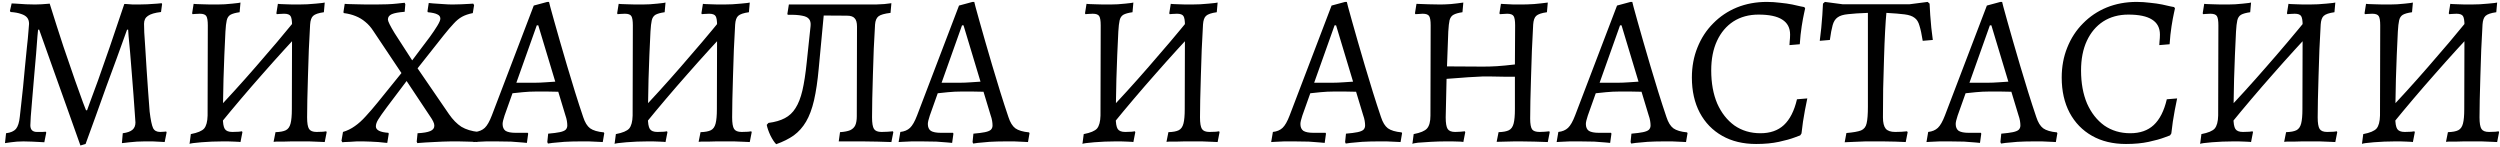 <?xml version="1.0" encoding="UTF-8"?> <svg xmlns="http://www.w3.org/2000/svg" width="442" height="26" viewBox="0 0 442 26" fill="none"><path d="M14.219 25.722C13.408 23.442 12.598 21.162 11.787 18.882C10.976 16.602 10.165 14.335 9.355 12.08C8.544 9.8 7.733 7.52 6.923 5.24H6.733C6.733 5.24 6.695 5.633 6.619 6.418C6.568 7.178 6.492 8.179 6.391 9.42C6.289 10.636 6.175 11.941 6.049 13.334C5.922 14.727 5.808 16.07 5.707 17.362C5.605 18.629 5.517 19.705 5.441 20.592C5.39 21.453 5.365 21.973 5.365 22.15C5.365 22.935 5.757 23.328 6.543 23.328C6.745 23.328 7.049 23.328 7.455 23.328C7.885 23.303 8.101 23.29 8.101 23.29L8.177 23.442L7.835 25.152C7.835 25.152 7.607 25.139 7.151 25.114C6.72 25.089 6.213 25.063 5.631 25.038C5.073 25.013 4.579 25 4.149 25C3.769 25 3.389 25.013 3.009 25.038C2.629 25.063 2.274 25.101 1.945 25.152C1.615 25.203 1.349 25.241 1.147 25.266C0.969 25.291 0.881 25.304 0.881 25.304L1.071 23.556C1.881 23.455 2.464 23.201 2.819 22.796C3.173 22.365 3.401 21.643 3.503 20.63C3.553 20.174 3.629 19.49 3.731 18.578C3.832 17.641 3.946 16.589 4.073 15.424C4.199 14.233 4.313 13.03 4.415 11.814C4.541 10.598 4.655 9.445 4.757 8.356C4.883 7.267 4.972 6.355 5.023 5.62C5.099 4.86 5.137 4.391 5.137 4.214C5.137 3.758 5.023 3.391 4.795 3.112C4.567 2.833 4.212 2.618 3.731 2.466C3.249 2.289 2.629 2.175 1.869 2.124L1.755 1.934L2.059 0.604C2.059 0.604 2.312 0.617 2.819 0.642C3.351 0.667 3.946 0.705 4.605 0.756C5.263 0.781 5.795 0.794 6.201 0.794C6.581 0.794 6.961 0.781 7.341 0.756C7.746 0.731 8.088 0.705 8.367 0.68C8.645 0.655 8.785 0.642 8.785 0.642C9.646 3.403 10.457 5.937 11.217 8.242C12.002 10.547 12.686 12.536 13.269 14.208C13.877 15.88 14.345 17.185 14.675 18.122C15.03 19.034 15.207 19.49 15.207 19.49H15.397C15.397 19.49 15.562 19.034 15.891 18.122C16.245 17.185 16.727 15.88 17.335 14.208C17.943 12.511 18.64 10.522 19.425 8.242C20.21 5.962 21.059 3.454 21.971 0.718C21.971 0.693 22.123 0.693 22.427 0.718C22.756 0.743 23.111 0.769 23.491 0.794C23.896 0.794 24.226 0.794 24.479 0.794C24.859 0.794 25.378 0.781 26.037 0.756C26.695 0.705 27.278 0.667 27.785 0.642C28.317 0.591 28.583 0.566 28.583 0.566L28.659 0.718L28.469 2.124C27.38 2.251 26.607 2.479 26.151 2.808C25.695 3.112 25.467 3.581 25.467 4.214C25.467 4.442 25.48 4.949 25.505 5.734C25.555 6.519 25.619 7.482 25.695 8.622C25.771 9.762 25.847 10.991 25.923 12.308C26.024 13.6 26.113 14.892 26.189 16.184C26.29 17.476 26.379 18.654 26.455 19.718C26.632 21.187 26.835 22.163 27.063 22.644C27.291 23.1 27.709 23.328 28.317 23.328C28.545 23.328 28.773 23.315 29.001 23.29C29.254 23.265 29.381 23.252 29.381 23.252L29.457 23.404L29.115 25.114C29.115 25.114 28.912 25.101 28.507 25.076C28.102 25.051 27.608 25.025 27.025 25C26.468 25 25.961 25 25.505 25C25.099 25 24.669 25.013 24.213 25.038C23.757 25.063 23.326 25.101 22.921 25.152C22.515 25.203 22.186 25.241 21.933 25.266C21.68 25.291 21.553 25.304 21.553 25.304L21.705 23.556C22.49 23.455 23.06 23.252 23.415 22.948C23.77 22.644 23.947 22.213 23.947 21.656C23.947 21.428 23.909 20.883 23.833 20.022C23.782 19.135 23.706 18.071 23.605 16.83C23.503 15.589 23.402 14.297 23.301 12.954C23.2 11.611 23.098 10.357 22.997 9.192C22.895 8.027 22.807 7.077 22.731 6.342C22.68 5.607 22.655 5.24 22.655 5.24H22.465C21.857 6.912 21.249 8.597 20.641 10.294C20.033 11.966 19.412 13.651 18.779 15.348C18.171 17.045 17.563 18.743 16.955 20.44C16.347 22.112 15.739 23.784 15.131 25.456L14.219 25.722ZM38.907 21.922L37.501 20.288C40.135 17.527 42.707 14.702 45.215 11.814C47.748 8.926 50.243 5.975 52.701 2.96L54.145 4.594C51.51 7.381 48.926 10.218 46.393 13.106C43.859 15.969 41.364 18.907 38.907 21.922ZM33.511 25.456L33.739 23.708C34.929 23.48 35.715 23.151 36.095 22.72C36.475 22.264 36.677 21.504 36.703 20.44L36.741 4.48C36.741 3.669 36.652 3.125 36.475 2.846C36.297 2.567 35.917 2.428 35.335 2.428C35.107 2.428 34.828 2.441 34.499 2.466C34.195 2.491 34.043 2.504 34.043 2.504L33.967 2.352L34.233 0.68C34.233 0.68 34.372 0.693 34.651 0.718C34.955 0.718 35.335 0.731 35.791 0.756C36.247 0.756 36.715 0.769 37.197 0.794C37.678 0.794 38.096 0.794 38.451 0.794C38.856 0.794 39.287 0.781 39.743 0.756C40.224 0.705 40.667 0.667 41.073 0.642C41.503 0.591 41.845 0.553 42.099 0.528C42.377 0.477 42.517 0.452 42.517 0.452L42.365 2.162C41.63 2.263 41.085 2.415 40.731 2.618C40.401 2.821 40.186 3.15 40.085 3.606C39.983 4.037 39.907 4.695 39.857 5.582C39.806 6.874 39.743 8.242 39.667 9.686C39.616 11.13 39.565 12.561 39.515 13.98C39.489 15.399 39.464 16.703 39.439 17.894C39.413 19.059 39.401 20.009 39.401 20.744C39.401 21.757 39.515 22.441 39.743 22.796C39.971 23.151 40.414 23.328 41.073 23.328C41.453 23.328 41.833 23.315 42.213 23.29C42.593 23.239 42.783 23.214 42.783 23.214L42.859 23.366L42.517 25.114C42.517 25.114 42.415 25.101 42.213 25.076C42.01 25.076 41.744 25.063 41.415 25.038C41.085 25.038 40.731 25.025 40.351 25C39.971 25 39.616 25 39.287 25C38.729 25 38.121 25.013 37.463 25.038C36.829 25.063 36.209 25.101 35.601 25.152C34.993 25.203 34.499 25.253 34.119 25.304C33.739 25.355 33.536 25.405 33.511 25.456ZM57.413 25.114C57.413 25.114 57.134 25.101 56.577 25.076C56.045 25.051 55.411 25.025 54.677 25C53.942 25 53.296 25 52.739 25C52.409 25 51.991 25 51.485 25C51.003 25.025 50.522 25.038 50.041 25.038C49.559 25.038 49.154 25.038 48.825 25.038C48.521 25.063 48.369 25.076 48.369 25.076L48.711 23.366C49.521 23.341 50.129 23.227 50.535 23.024C50.94 22.821 51.219 22.429 51.371 21.846C51.523 21.263 51.599 20.415 51.599 19.3L51.637 4.48C51.637 3.669 51.548 3.125 51.371 2.846C51.193 2.567 50.813 2.428 50.231 2.428C50.003 2.428 49.724 2.441 49.395 2.466C49.091 2.491 48.939 2.504 48.939 2.504L48.863 2.352L49.129 0.68C49.129 0.68 49.255 0.693 49.509 0.718C49.787 0.718 50.129 0.731 50.535 0.756C50.94 0.756 51.345 0.769 51.751 0.794C52.181 0.794 52.549 0.794 52.853 0.794C53.309 0.794 53.803 0.781 54.335 0.756C54.867 0.705 55.361 0.667 55.817 0.642C56.298 0.591 56.678 0.553 56.957 0.528C57.261 0.477 57.413 0.452 57.413 0.452L57.261 2.162C56.323 2.289 55.69 2.504 55.361 2.808C55.057 3.087 54.879 3.593 54.829 4.328C54.753 5.721 54.677 7.203 54.601 8.774C54.55 10.345 54.499 11.903 54.449 13.448C54.398 14.968 54.36 16.374 54.335 17.666C54.309 18.933 54.297 19.959 54.297 20.744C54.297 21.757 54.411 22.441 54.639 22.796C54.867 23.151 55.31 23.328 55.969 23.328C56.349 23.328 56.729 23.315 57.109 23.29C57.489 23.239 57.679 23.214 57.679 23.214L57.755 23.366L57.413 25.114ZM73.788 25.304L73.674 25.038L73.826 23.556C74.839 23.505 75.587 23.379 76.068 23.176C76.549 22.973 76.79 22.657 76.79 22.226C76.79 21.998 76.727 21.757 76.6 21.504C76.473 21.225 76.283 20.909 76.03 20.554L71.888 14.322L68.392 18.958C67.657 19.946 67.151 20.668 66.872 21.124C66.593 21.58 66.454 21.985 66.454 22.34C66.454 22.999 67.189 23.379 68.658 23.48L68.734 23.632L68.468 25.266C68.468 25.266 68.316 25.253 68.012 25.228C67.733 25.203 67.366 25.165 66.91 25.114C66.454 25.089 65.985 25.063 65.504 25.038C65.048 25.013 64.643 25 64.288 25C63.908 25 63.503 25 63.072 25C62.641 25.025 62.236 25.051 61.856 25.076C61.476 25.101 61.159 25.114 60.906 25.114C60.653 25.139 60.526 25.152 60.526 25.152L60.374 24.886L60.64 23.328C61.4 23.1 62.097 22.758 62.73 22.302C63.389 21.846 64.035 21.263 64.668 20.554C65.327 19.845 66.036 19.021 66.796 18.084L70.976 12.916L65.998 5.468C65.593 4.835 65.124 4.303 64.592 3.872C64.085 3.441 63.515 3.099 62.882 2.846C62.274 2.593 61.577 2.415 60.792 2.314L60.716 2.162L60.944 0.68C60.944 0.68 61.134 0.693 61.514 0.718C61.919 0.718 62.413 0.731 62.996 0.756C63.604 0.756 64.212 0.769 64.82 0.794C65.453 0.794 65.985 0.794 66.416 0.794C67.176 0.794 67.86 0.781 68.468 0.756C69.101 0.731 69.646 0.693 70.102 0.642C70.558 0.591 70.913 0.553 71.166 0.528C71.419 0.503 71.546 0.49 71.546 0.49L71.66 0.756L71.546 2.086C70.507 2.162 69.747 2.301 69.266 2.504C68.81 2.707 68.582 3.023 68.582 3.454C68.582 3.758 68.975 4.556 69.76 5.848C70.571 7.115 71.609 8.723 72.876 10.674C73.307 10.091 73.801 9.433 74.358 8.698C74.915 7.963 75.46 7.241 75.992 6.532C76.524 5.797 76.967 5.139 77.322 4.556C77.677 3.973 77.854 3.555 77.854 3.302C77.854 2.947 77.677 2.694 77.322 2.542C76.993 2.365 76.435 2.238 75.65 2.162L75.574 2.01L75.802 0.528C75.802 0.528 76.055 0.553 76.562 0.604C77.069 0.629 77.639 0.667 78.272 0.718C78.931 0.769 79.501 0.794 79.982 0.794C80.489 0.794 81.021 0.781 81.578 0.756C82.161 0.731 82.655 0.705 83.06 0.68C83.465 0.655 83.668 0.642 83.668 0.642L83.82 0.908L83.592 2.314C82.832 2.466 82.199 2.681 81.692 2.96C81.185 3.239 80.691 3.644 80.21 4.176C79.729 4.683 79.133 5.379 78.424 6.266L73.826 12.08L79.374 20.174C80.058 21.162 80.793 21.909 81.578 22.416C82.389 22.897 83.389 23.201 84.58 23.328L84.656 23.48L84.39 25.114C84.39 25.114 84.225 25.101 83.896 25.076C83.592 25.076 83.187 25.063 82.68 25.038C82.199 25.038 81.679 25.025 81.122 25C80.59 25 80.109 25 79.678 25C79.247 25 78.766 25.013 78.234 25.038C77.727 25.063 77.208 25.089 76.676 25.114C76.169 25.139 75.688 25.165 75.232 25.19C74.801 25.215 74.447 25.241 74.168 25.266C73.915 25.291 73.788 25.304 73.788 25.304ZM96.878 25.38L96.764 25.114L96.916 23.632C97.802 23.556 98.486 23.467 98.968 23.366C99.449 23.265 99.791 23.125 99.994 22.948C100.196 22.745 100.298 22.492 100.298 22.188C100.298 21.935 100.272 21.656 100.222 21.352C100.171 21.048 100.082 20.719 99.956 20.364L98.702 16.222C98.246 16.197 97.6 16.184 96.764 16.184C95.953 16.184 95.282 16.184 94.75 16.184C94.015 16.184 93.242 16.222 92.432 16.298C91.646 16.374 91.038 16.437 90.608 16.488L89.202 20.44C88.974 21.124 88.86 21.618 88.86 21.922C88.86 22.479 89.037 22.885 89.392 23.138C89.772 23.366 90.354 23.48 91.14 23.48H93.306L93.382 23.632L93.154 25.266C93.154 25.266 92.888 25.241 92.356 25.19C91.824 25.139 91.152 25.089 90.342 25.038C89.531 25.013 88.708 25 87.872 25C87.264 25 86.63 25 85.972 25C85.338 25.025 84.794 25.051 84.338 25.076C83.907 25.101 83.692 25.114 83.692 25.114L83.996 23.328C84.705 23.252 85.275 23.011 85.706 22.606C86.136 22.201 86.554 21.466 86.96 20.402L94.37 0.984L96.764 0.338H97.068C97.068 0.338 97.144 0.642 97.296 1.25C97.473 1.833 97.701 2.656 97.98 3.72C98.284 4.759 98.626 5.962 99.006 7.33C99.411 8.673 99.829 10.104 100.26 11.624C100.716 13.144 101.184 14.689 101.666 16.26C102.147 17.805 102.628 19.287 103.11 20.706C103.414 21.643 103.819 22.302 104.326 22.682C104.858 23.062 105.668 23.303 106.758 23.404L106.834 23.556L106.568 25.114C106.568 25.114 106.314 25.101 105.808 25.076C105.326 25.051 104.769 25.025 104.136 25C103.502 25 102.97 25 102.54 25C101.577 25 100.652 25.025 99.766 25.076C98.904 25.152 98.208 25.215 97.676 25.266C97.144 25.342 96.878 25.38 96.878 25.38ZM91.292 14.626H94.636C95.142 14.626 95.75 14.601 96.46 14.55C97.169 14.499 97.739 14.461 98.17 14.436L95.168 4.48H94.902L91.292 14.626ZM114.053 21.922L112.647 20.288C115.282 17.527 117.853 14.702 120.361 11.814C122.894 8.926 125.39 5.975 127.847 2.96L129.291 4.594C126.656 7.381 124.072 10.218 121.539 13.106C119.006 15.969 116.51 18.907 114.053 21.922ZM108.657 25.456L108.885 23.708C110.076 23.48 110.861 23.151 111.241 22.72C111.621 22.264 111.824 21.504 111.849 20.44L111.887 4.48C111.887 3.669 111.798 3.125 111.621 2.846C111.444 2.567 111.064 2.428 110.481 2.428C110.253 2.428 109.974 2.441 109.645 2.466C109.341 2.491 109.189 2.504 109.189 2.504L109.113 2.352L109.379 0.68C109.379 0.68 109.518 0.693 109.797 0.718C110.101 0.718 110.481 0.731 110.937 0.756C111.393 0.756 111.862 0.769 112.343 0.794C112.824 0.794 113.242 0.794 113.597 0.794C114.002 0.794 114.433 0.781 114.889 0.756C115.37 0.705 115.814 0.667 116.219 0.642C116.65 0.591 116.992 0.553 117.245 0.528C117.524 0.477 117.663 0.452 117.663 0.452L117.511 2.162C116.776 2.263 116.232 2.415 115.877 2.618C115.548 2.821 115.332 3.15 115.231 3.606C115.13 4.037 115.054 4.695 115.003 5.582C114.952 6.874 114.889 8.242 114.813 9.686C114.762 11.13 114.712 12.561 114.661 13.98C114.636 15.399 114.61 16.703 114.585 17.894C114.56 19.059 114.547 20.009 114.547 20.744C114.547 21.757 114.661 22.441 114.889 22.796C115.117 23.151 115.56 23.328 116.219 23.328C116.599 23.328 116.979 23.315 117.359 23.29C117.739 23.239 117.929 23.214 117.929 23.214L118.005 23.366L117.663 25.114C117.663 25.114 117.562 25.101 117.359 25.076C117.156 25.076 116.89 25.063 116.561 25.038C116.232 25.038 115.877 25.025 115.497 25C115.117 25 114.762 25 114.433 25C113.876 25 113.268 25.013 112.609 25.038C111.976 25.063 111.355 25.101 110.747 25.152C110.139 25.203 109.645 25.253 109.265 25.304C108.885 25.355 108.682 25.405 108.657 25.456ZM132.559 25.114C132.559 25.114 132.28 25.101 131.723 25.076C131.191 25.051 130.558 25.025 129.823 25C129.088 25 128.442 25 127.885 25C127.556 25 127.138 25 126.631 25C126.15 25.025 125.668 25.038 125.187 25.038C124.706 25.038 124.3 25.038 123.971 25.038C123.667 25.063 123.515 25.076 123.515 25.076L123.857 23.366C124.668 23.341 125.276 23.227 125.681 23.024C126.086 22.821 126.365 22.429 126.517 21.846C126.669 21.263 126.745 20.415 126.745 19.3L126.783 4.48C126.783 3.669 126.694 3.125 126.517 2.846C126.34 2.567 125.96 2.428 125.377 2.428C125.149 2.428 124.87 2.441 124.541 2.466C124.237 2.491 124.085 2.504 124.085 2.504L124.009 2.352L124.275 0.68C124.275 0.68 124.402 0.693 124.655 0.718C124.934 0.718 125.276 0.731 125.681 0.756C126.086 0.756 126.492 0.769 126.897 0.794C127.328 0.794 127.695 0.794 127.999 0.794C128.455 0.794 128.949 0.781 129.481 0.756C130.013 0.705 130.507 0.667 130.963 0.642C131.444 0.591 131.824 0.553 132.103 0.528C132.407 0.477 132.559 0.452 132.559 0.452L132.407 2.162C131.47 2.289 130.836 2.504 130.507 2.808C130.203 3.087 130.026 3.593 129.975 4.328C129.899 5.721 129.823 7.203 129.747 8.774C129.696 10.345 129.646 11.903 129.595 13.448C129.544 14.968 129.506 16.374 129.481 17.666C129.456 18.933 129.443 19.959 129.443 20.744C129.443 21.757 129.557 22.441 129.785 22.796C130.013 23.151 130.456 23.328 131.115 23.328C131.495 23.328 131.875 23.315 132.255 23.29C132.635 23.239 132.825 23.214 132.825 23.214L132.901 23.366L132.559 25.114ZM137.23 25.494C136.901 25.165 136.559 24.645 136.204 23.936C135.875 23.227 135.66 22.606 135.558 22.074L135.862 21.732C137.028 21.58 137.99 21.301 138.75 20.896C139.536 20.491 140.169 19.895 140.65 19.11C141.157 18.325 141.562 17.286 141.866 15.994C142.17 14.677 142.424 13.03 142.626 11.054L143.31 4.594C143.361 4.062 143.272 3.657 143.044 3.378C142.816 3.074 142.398 2.871 141.79 2.77C141.182 2.643 140.346 2.593 139.282 2.618L139.206 2.466L139.472 0.794H153.228C153.76 0.794 154.292 0.794 154.824 0.794C155.356 0.769 155.863 0.743 156.344 0.718C156.826 0.667 157.244 0.617 157.598 0.566L157.446 2.276C156.382 2.403 155.673 2.605 155.318 2.884C154.964 3.163 154.761 3.644 154.71 4.328C154.634 5.645 154.558 7.077 154.482 8.622C154.432 10.142 154.381 11.675 154.33 13.22C154.28 14.74 154.242 16.159 154.216 17.476C154.191 18.768 154.178 19.857 154.178 20.744C154.178 21.757 154.292 22.441 154.52 22.796C154.748 23.151 155.192 23.328 155.85 23.328C156.205 23.328 156.572 23.315 156.952 23.29C157.332 23.265 157.636 23.239 157.864 23.214L157.94 23.366L157.598 25.114C156.914 25.089 156.078 25.063 155.09 25.038C154.102 25.013 153.279 25 152.62 25H148.288L148.516 23.366C149.276 23.315 149.872 23.201 150.302 23.024C150.733 22.821 151.037 22.53 151.214 22.15C151.392 21.745 151.48 21.213 151.48 20.554L151.518 4.708C151.518 3.999 151.379 3.505 151.1 3.226C150.847 2.922 150.391 2.77 149.732 2.77L143.728 2.732L145.704 1.972L144.754 12.08C144.552 14.309 144.273 16.197 143.918 17.742C143.564 19.262 143.095 20.516 142.512 21.504C141.93 22.492 141.208 23.303 140.346 23.936C139.485 24.544 138.446 25.063 137.23 25.494ZM172.061 25.38L171.947 25.114L172.099 23.632C172.986 23.556 173.67 23.467 174.151 23.366C174.633 23.265 174.975 23.125 175.177 22.948C175.38 22.745 175.481 22.492 175.481 22.188C175.481 21.935 175.456 21.656 175.405 21.352C175.355 21.048 175.266 20.719 175.139 20.364L173.885 16.222C173.429 16.197 172.783 16.184 171.947 16.184C171.137 16.184 170.465 16.184 169.933 16.184C169.199 16.184 168.426 16.222 167.615 16.298C166.83 16.374 166.222 16.437 165.791 16.488L164.385 20.44C164.157 21.124 164.043 21.618 164.043 21.922C164.043 22.479 164.221 22.885 164.575 23.138C164.955 23.366 165.538 23.48 166.323 23.48H168.489L168.565 23.632L168.337 25.266C168.337 25.266 168.071 25.241 167.539 25.19C167.007 25.139 166.336 25.089 165.525 25.038C164.715 25.013 163.891 25 163.055 25C162.447 25 161.814 25 161.155 25C160.522 25.025 159.977 25.051 159.521 25.076C159.091 25.101 158.875 25.114 158.875 25.114L159.179 23.328C159.889 23.252 160.459 23.011 160.889 22.606C161.32 22.201 161.738 21.466 162.143 20.402L169.553 0.984L171.947 0.338H172.251C172.251 0.338 172.327 0.642 172.479 1.25C172.657 1.833 172.885 2.656 173.163 3.72C173.467 4.759 173.809 5.962 174.189 7.33C174.595 8.673 175.013 10.104 175.443 11.624C175.899 13.144 176.368 14.689 176.849 16.26C177.331 17.805 177.812 19.287 178.293 20.706C178.597 21.643 179.003 22.302 179.509 22.682C180.041 23.062 180.852 23.303 181.941 23.404L182.017 23.556L181.751 25.114C181.751 25.114 181.498 25.101 180.991 25.076C180.51 25.051 179.953 25.025 179.319 25C178.686 25 178.154 25 177.723 25C176.761 25 175.836 25.025 174.949 25.076C174.088 25.152 173.391 25.215 172.859 25.266C172.327 25.342 172.061 25.38 172.061 25.38ZM166.475 14.626H169.819C170.326 14.626 170.934 14.601 171.643 14.55C172.353 14.499 172.923 14.461 173.353 14.436L170.351 4.48H170.085L166.475 14.626ZM196.77 21.922L195.364 20.288C197.999 17.527 200.57 14.702 203.078 11.814C205.611 8.926 208.107 5.975 210.564 2.96L212.008 4.594C209.373 7.381 206.789 10.218 204.256 13.106C201.723 15.969 199.227 18.907 196.77 21.922ZM191.374 25.456L191.602 23.708C192.793 23.48 193.578 23.151 193.958 22.72C194.338 22.264 194.541 21.504 194.566 20.44L194.604 4.48C194.604 3.669 194.515 3.125 194.338 2.846C194.161 2.567 193.781 2.428 193.198 2.428C192.97 2.428 192.691 2.441 192.362 2.466C192.058 2.491 191.906 2.504 191.906 2.504L191.83 2.352L192.096 0.68C192.096 0.68 192.235 0.693 192.514 0.718C192.818 0.718 193.198 0.731 193.654 0.756C194.11 0.756 194.579 0.769 195.06 0.794C195.541 0.794 195.959 0.794 196.314 0.794C196.719 0.794 197.15 0.781 197.606 0.756C198.087 0.705 198.531 0.667 198.936 0.642C199.367 0.591 199.709 0.553 199.962 0.528C200.241 0.477 200.38 0.452 200.38 0.452L200.228 2.162C199.493 2.263 198.949 2.415 198.594 2.618C198.265 2.821 198.049 3.15 197.948 3.606C197.847 4.037 197.771 4.695 197.72 5.582C197.669 6.874 197.606 8.242 197.53 9.686C197.479 11.13 197.429 12.561 197.378 13.98C197.353 15.399 197.327 16.703 197.302 17.894C197.277 19.059 197.264 20.009 197.264 20.744C197.264 21.757 197.378 22.441 197.606 22.796C197.834 23.151 198.277 23.328 198.936 23.328C199.316 23.328 199.696 23.315 200.076 23.29C200.456 23.239 200.646 23.214 200.646 23.214L200.722 23.366L200.38 25.114C200.38 25.114 200.279 25.101 200.076 25.076C199.873 25.076 199.607 25.063 199.278 25.038C198.949 25.038 198.594 25.025 198.214 25C197.834 25 197.479 25 197.15 25C196.593 25 195.985 25.013 195.326 25.038C194.693 25.063 194.072 25.101 193.464 25.152C192.856 25.203 192.362 25.253 191.982 25.304C191.602 25.355 191.399 25.405 191.374 25.456ZM215.276 25.114C215.276 25.114 214.997 25.101 214.44 25.076C213.908 25.051 213.275 25.025 212.54 25C211.805 25 211.159 25 210.602 25C210.273 25 209.855 25 209.348 25C208.867 25.025 208.385 25.038 207.904 25.038C207.423 25.038 207.017 25.038 206.688 25.038C206.384 25.063 206.232 25.076 206.232 25.076L206.574 23.366C207.385 23.341 207.993 23.227 208.398 23.024C208.803 22.821 209.082 22.429 209.234 21.846C209.386 21.263 209.462 20.415 209.462 19.3L209.5 4.48C209.5 3.669 209.411 3.125 209.234 2.846C209.057 2.567 208.677 2.428 208.094 2.428C207.866 2.428 207.587 2.441 207.258 2.466C206.954 2.491 206.802 2.504 206.802 2.504L206.726 2.352L206.992 0.68C206.992 0.68 207.119 0.693 207.372 0.718C207.651 0.718 207.993 0.731 208.398 0.756C208.803 0.756 209.209 0.769 209.614 0.794C210.045 0.794 210.412 0.794 210.716 0.794C211.172 0.794 211.666 0.781 212.198 0.756C212.73 0.705 213.224 0.667 213.68 0.642C214.161 0.591 214.541 0.553 214.82 0.528C215.124 0.477 215.276 0.452 215.276 0.452L215.124 2.162C214.187 2.289 213.553 2.504 213.224 2.808C212.92 3.087 212.743 3.593 212.692 4.328C212.616 5.721 212.54 7.203 212.464 8.774C212.413 10.345 212.363 11.903 212.312 13.448C212.261 14.968 212.223 16.374 212.198 17.666C212.173 18.933 212.16 19.959 212.16 20.744C212.16 21.757 212.274 22.441 212.502 22.796C212.73 23.151 213.173 23.328 213.832 23.328C214.212 23.328 214.592 23.315 214.972 23.29C215.352 23.239 215.542 23.214 215.542 23.214L215.618 23.366L215.276 25.114ZM237.93 25.38L237.816 25.114L237.968 23.632C238.855 23.556 239.539 23.467 240.02 23.366C240.502 23.265 240.844 23.125 241.046 22.948C241.249 22.745 241.35 22.492 241.35 22.188C241.35 21.935 241.325 21.656 241.274 21.352C241.224 21.048 241.135 20.719 241.008 20.364L239.754 16.222C239.298 16.197 238.652 16.184 237.816 16.184C237.006 16.184 236.334 16.184 235.802 16.184C235.068 16.184 234.295 16.222 233.484 16.298C232.699 16.374 232.091 16.437 231.66 16.488L230.254 20.44C230.026 21.124 229.912 21.618 229.912 21.922C229.912 22.479 230.09 22.885 230.444 23.138C230.824 23.366 231.407 23.48 232.192 23.48H234.358L234.434 23.632L234.206 25.266C234.206 25.266 233.94 25.241 233.408 25.19C232.876 25.139 232.205 25.089 231.394 25.038C230.584 25.013 229.76 25 228.924 25C228.316 25 227.683 25 227.024 25C226.391 25.025 225.846 25.051 225.39 25.076C224.96 25.101 224.744 25.114 224.744 25.114L225.048 23.328C225.758 23.252 226.328 23.011 226.758 22.606C227.189 22.201 227.607 21.466 228.012 20.402L235.422 0.984L237.816 0.338H238.12C238.12 0.338 238.196 0.642 238.348 1.25C238.526 1.833 238.754 2.656 239.032 3.72C239.336 4.759 239.678 5.962 240.058 7.33C240.464 8.673 240.882 10.104 241.312 11.624C241.768 13.144 242.237 14.689 242.718 16.26C243.2 17.805 243.681 19.287 244.162 20.706C244.466 21.643 244.872 22.302 245.378 22.682C245.91 23.062 246.721 23.303 247.81 23.404L247.886 23.556L247.62 25.114C247.62 25.114 247.367 25.101 246.86 25.076C246.379 25.051 245.822 25.025 245.188 25C244.555 25 244.023 25 243.592 25C242.63 25 241.705 25.025 240.818 25.076C239.957 25.152 239.26 25.215 238.728 25.266C238.196 25.342 237.93 25.38 237.93 25.38ZM232.344 14.626H235.688C236.195 14.626 236.803 14.601 237.512 14.55C238.222 14.499 238.792 14.461 239.222 14.436L236.22 4.48H235.954L232.344 14.626ZM249.71 25.456L249.938 23.708C251.129 23.48 251.914 23.151 252.294 22.72C252.699 22.264 252.902 21.504 252.902 20.44L252.94 4.48C252.94 3.669 252.851 3.125 252.674 2.846C252.497 2.567 252.117 2.428 251.534 2.428C251.382 2.428 251.179 2.441 250.926 2.466C250.673 2.466 250.445 2.479 250.242 2.504L250.166 2.352L250.432 0.68C251.015 0.705 251.724 0.731 252.56 0.756C253.421 0.781 254.118 0.794 254.65 0.794C255.131 0.794 255.752 0.769 256.512 0.718C257.297 0.642 258.032 0.553 258.716 0.452L258.564 2.162C257.855 2.263 257.323 2.415 256.968 2.618C256.639 2.795 256.411 3.112 256.284 3.568C256.183 3.999 256.107 4.67 256.056 5.582L255.828 11.738L262.212 11.776C263.048 11.776 263.871 11.751 264.682 11.7C265.493 11.649 266.544 11.548 267.836 11.396L267.874 4.48C267.874 3.669 267.785 3.125 267.608 2.846C267.431 2.567 267.051 2.428 266.468 2.428C266.291 2.428 266.075 2.441 265.822 2.466C265.594 2.466 265.379 2.479 265.176 2.504L265.1 2.352L265.366 0.68C265.366 0.68 265.594 0.693 266.05 0.718C266.506 0.743 267.025 0.769 267.608 0.794C268.191 0.794 268.685 0.794 269.09 0.794C269.647 0.794 270.357 0.769 271.218 0.718C272.079 0.642 272.89 0.553 273.65 0.452L273.498 2.162C272.561 2.289 271.927 2.504 271.598 2.808C271.294 3.087 271.117 3.593 271.066 4.328C270.99 5.797 270.914 7.343 270.838 8.964C270.787 10.56 270.737 12.131 270.686 13.676C270.635 15.196 270.597 16.589 270.572 17.856C270.547 19.123 270.534 20.161 270.534 20.972C270.534 21.909 270.648 22.543 270.876 22.872C271.104 23.176 271.547 23.328 272.206 23.328C272.485 23.328 272.789 23.315 273.118 23.29C273.447 23.265 273.713 23.239 273.916 23.214L273.992 23.366L273.65 25.114C273.017 25.089 272.231 25.063 271.294 25.038C270.357 25.013 269.584 25 268.976 25C268.672 25 268.254 25 267.722 25C267.215 25.025 266.683 25.038 266.126 25.038C265.569 25.038 265.062 25.051 264.606 25.076L264.948 23.366C265.759 23.341 266.367 23.227 266.772 23.024C267.177 22.821 267.456 22.429 267.608 21.846C267.76 21.263 267.836 20.415 267.836 19.3V13.562C267.253 13.562 266.595 13.562 265.86 13.562C265.125 13.537 264.416 13.524 263.732 13.524C263.048 13.524 262.491 13.524 262.06 13.524C261.807 13.524 261.338 13.549 260.654 13.6C259.995 13.625 259.223 13.676 258.336 13.752C257.475 13.803 256.613 13.866 255.752 13.942L255.6 20.744C255.6 21.757 255.714 22.441 255.942 22.796C256.17 23.151 256.613 23.328 257.272 23.328C257.551 23.328 257.855 23.315 258.184 23.29C258.513 23.265 258.779 23.239 258.982 23.214L259.058 23.366L258.716 25.114C258.716 25.089 258.526 25.063 258.146 25.038C257.766 25.038 257.323 25.025 256.816 25C256.309 25 255.866 25 255.486 25C254.726 25 253.89 25.025 252.978 25.076C252.091 25.127 251.331 25.177 250.698 25.228C250.065 25.304 249.735 25.38 249.71 25.456ZM288.399 25.38L288.285 25.114L288.437 23.632C289.324 23.556 290.008 23.467 290.489 23.366C290.971 23.265 291.313 23.125 291.515 22.948C291.718 22.745 291.819 22.492 291.819 22.188C291.819 21.935 291.794 21.656 291.743 21.352C291.693 21.048 291.604 20.719 291.477 20.364L290.223 16.222C289.767 16.197 289.121 16.184 288.285 16.184C287.475 16.184 286.803 16.184 286.271 16.184C285.537 16.184 284.764 16.222 283.953 16.298C283.168 16.374 282.56 16.437 282.129 16.488L280.723 20.44C280.495 21.124 280.381 21.618 280.381 21.922C280.381 22.479 280.559 22.885 280.913 23.138C281.293 23.366 281.876 23.48 282.661 23.48H284.827L284.903 23.632L284.675 25.266C284.675 25.266 284.409 25.241 283.877 25.19C283.345 25.139 282.674 25.089 281.863 25.038C281.053 25.013 280.229 25 279.393 25C278.785 25 278.152 25 277.493 25C276.86 25.025 276.315 25.051 275.859 25.076C275.429 25.101 275.213 25.114 275.213 25.114L275.517 23.328C276.227 23.252 276.797 23.011 277.227 22.606C277.658 22.201 278.076 21.466 278.481 20.402L285.891 0.984L288.285 0.338H288.589C288.589 0.338 288.665 0.642 288.817 1.25C288.995 1.833 289.223 2.656 289.501 3.72C289.805 4.759 290.147 5.962 290.527 7.33C290.933 8.673 291.351 10.104 291.781 11.624C292.237 13.144 292.706 14.689 293.187 16.26C293.669 17.805 294.15 19.287 294.631 20.706C294.935 21.643 295.341 22.302 295.847 22.682C296.379 23.062 297.19 23.303 298.279 23.404L298.355 23.556L298.089 25.114C298.089 25.114 297.836 25.101 297.329 25.076C296.848 25.051 296.291 25.025 295.657 25C295.024 25 294.492 25 294.061 25C293.099 25 292.174 25.025 291.287 25.076C290.426 25.152 289.729 25.215 289.197 25.266C288.665 25.342 288.399 25.38 288.399 25.38ZM282.813 14.626H286.157C286.664 14.626 287.272 14.601 287.981 14.55C288.691 14.499 289.261 14.461 289.691 14.436L286.689 4.48H286.423L282.813 14.626ZM310.486 25.456C308.18 25.456 306.179 24.975 304.482 24.012C302.784 23.049 301.467 21.694 300.53 19.946C299.592 18.173 299.124 16.095 299.124 13.714C299.124 11.789 299.453 10.015 300.112 8.394C300.77 6.747 301.695 5.329 302.886 4.138C304.076 2.922 305.47 1.985 307.066 1.326C308.687 0.667 310.46 0.338 312.386 0.338C313.171 0.338 313.956 0.389 314.742 0.49C315.527 0.566 316.236 0.667 316.87 0.794C317.503 0.921 318.01 1.035 318.39 1.136C318.795 1.212 318.998 1.25 318.998 1.25L319.15 1.478C319.15 1.478 319.086 1.769 318.96 2.352C318.833 2.909 318.694 3.669 318.542 4.632C318.39 5.595 318.276 6.659 318.2 7.824L316.376 7.976C316.376 7.976 316.388 7.773 316.414 7.368C316.464 6.937 316.49 6.519 316.49 6.114C316.49 4.923 316.021 4.037 315.084 3.454C314.172 2.871 312.778 2.58 310.904 2.58C309.206 2.58 307.724 2.985 306.458 3.796C305.216 4.607 304.254 5.747 303.57 7.216C302.886 8.685 302.544 10.433 302.544 12.46C302.544 14.689 302.898 16.64 303.608 18.312C304.342 19.959 305.356 21.251 306.648 22.188C307.965 23.1 309.498 23.556 311.246 23.556C312.968 23.556 314.349 23.075 315.388 22.112C316.452 21.124 317.224 19.604 317.706 17.552L319.53 17.4C319.53 17.4 319.492 17.59 319.416 17.97C319.34 18.35 319.238 18.857 319.112 19.49C319.01 20.098 318.896 20.769 318.77 21.504C318.668 22.213 318.58 22.91 318.504 23.594L318.276 23.936C318.276 23.936 317.934 24.063 317.25 24.316C316.591 24.569 315.679 24.823 314.514 25.076C313.348 25.329 312.006 25.456 310.486 25.456ZM326.141 25.152L326.445 23.518C327.635 23.417 328.497 23.265 329.029 23.062C329.561 22.834 329.89 22.416 330.017 21.808C330.169 21.175 330.245 20.187 330.245 18.844V2.276C328.775 2.327 327.61 2.403 326.749 2.504C325.913 2.58 325.292 2.77 324.887 3.074C324.481 3.353 324.19 3.809 324.013 4.442C323.835 5.075 323.671 5.949 323.519 7.064L321.733 7.216C321.834 6.481 321.923 5.721 321.999 4.936C322.075 4.151 322.138 3.391 322.189 2.656C322.239 1.896 322.277 1.225 322.303 0.642L322.645 0.338L325.799 0.756H337.579L340.809 0.338L341.151 0.642C341.176 1.225 341.214 1.896 341.265 2.656C341.315 3.391 341.379 4.138 341.455 4.898C341.556 5.658 341.645 6.38 341.721 7.064L339.935 7.216C339.757 6.076 339.567 5.189 339.365 4.556C339.187 3.897 338.896 3.429 338.491 3.15C338.111 2.846 337.528 2.643 336.743 2.542C335.957 2.441 334.881 2.352 333.513 2.276C333.437 3.036 333.361 4.125 333.285 5.544C333.209 6.963 333.145 8.559 333.095 10.332C333.044 12.08 332.993 13.866 332.943 15.69C332.917 17.514 332.905 19.199 332.905 20.744C332.905 21.681 333.069 22.353 333.399 22.758C333.728 23.138 334.285 23.328 335.071 23.328C335.831 23.328 336.527 23.29 337.161 23.214L337.275 23.366L336.933 25.114C336.401 25.089 335.78 25.063 335.071 25.038C334.361 25.038 333.665 25.025 332.981 25C332.322 25 331.777 25 331.347 25C330.941 25 330.422 25 329.789 25C329.181 25.025 328.547 25.051 327.889 25.076C327.255 25.101 326.673 25.127 326.141 25.152ZM353.786 25.38L353.672 25.114L353.824 23.632C354.711 23.556 355.395 23.467 355.876 23.366C356.357 23.265 356.699 23.125 356.902 22.948C357.105 22.745 357.206 22.492 357.206 22.188C357.206 21.935 357.181 21.656 357.13 21.352C357.079 21.048 356.991 20.719 356.864 20.364L355.61 16.222C355.154 16.197 354.508 16.184 353.672 16.184C352.861 16.184 352.19 16.184 351.658 16.184C350.923 16.184 350.151 16.222 349.34 16.298C348.555 16.374 347.947 16.437 347.516 16.488L346.11 20.44C345.882 21.124 345.768 21.618 345.768 21.922C345.768 22.479 345.945 22.885 346.3 23.138C346.68 23.366 347.263 23.48 348.048 23.48H350.214L350.29 23.632L350.062 25.266C350.062 25.266 349.796 25.241 349.264 25.19C348.732 25.139 348.061 25.089 347.25 25.038C346.439 25.013 345.616 25 344.78 25C344.172 25 343.539 25 342.88 25C342.247 25.025 341.702 25.051 341.246 25.076C340.815 25.101 340.6 25.114 340.6 25.114L340.904 23.328C341.613 23.252 342.183 23.011 342.614 22.606C343.045 22.201 343.463 21.466 343.868 20.402L351.278 0.984L353.672 0.338H353.976C353.976 0.338 354.052 0.642 354.204 1.25C354.381 1.833 354.609 2.656 354.888 3.72C355.192 4.759 355.534 5.962 355.914 7.33C356.319 8.673 356.737 10.104 357.168 11.624C357.624 13.144 358.093 14.689 358.574 16.26C359.055 17.805 359.537 19.287 360.018 20.706C360.322 21.643 360.727 22.302 361.234 22.682C361.766 23.062 362.577 23.303 363.666 23.404L363.742 23.556L363.476 25.114C363.476 25.114 363.223 25.101 362.716 25.076C362.235 25.051 361.677 25.025 361.044 25C360.411 25 359.879 25 359.448 25C358.485 25 357.561 25.025 356.674 25.076C355.813 25.152 355.116 25.215 354.584 25.266C354.052 25.342 353.786 25.38 353.786 25.38ZM348.2 14.626H351.544C352.051 14.626 352.659 14.601 353.368 14.55C354.077 14.499 354.647 14.461 355.078 14.436L352.076 4.48H351.81L348.2 14.626ZM375.872 25.456C373.567 25.456 371.566 24.975 369.868 24.012C368.171 23.049 366.854 21.694 365.916 19.946C364.979 18.173 364.51 16.095 364.51 13.714C364.51 11.789 364.84 10.015 365.498 8.394C366.157 6.747 367.082 5.329 368.272 4.138C369.463 2.922 370.856 1.985 372.452 1.326C374.074 0.667 375.847 0.338 377.772 0.338C378.558 0.338 379.343 0.389 380.128 0.49C380.914 0.566 381.623 0.667 382.256 0.794C382.89 0.921 383.396 1.035 383.776 1.136C384.182 1.212 384.384 1.25 384.384 1.25L384.536 1.478C384.536 1.478 384.473 1.769 384.346 2.352C384.22 2.909 384.08 3.669 383.928 4.632C383.776 5.595 383.662 6.659 383.586 7.824L381.762 7.976C381.762 7.976 381.775 7.773 381.8 7.368C381.851 6.937 381.876 6.519 381.876 6.114C381.876 4.923 381.408 4.037 380.47 3.454C379.558 2.871 378.165 2.58 376.29 2.58C374.593 2.58 373.111 2.985 371.844 3.796C370.603 4.607 369.64 5.747 368.956 7.216C368.272 8.685 367.93 10.433 367.93 12.46C367.93 14.689 368.285 16.64 368.994 18.312C369.729 19.959 370.742 21.251 372.034 22.188C373.352 23.1 374.884 23.556 376.632 23.556C378.355 23.556 379.736 23.075 380.774 22.112C381.838 21.124 382.611 19.604 383.092 17.552L384.916 17.4C384.916 17.4 384.878 17.59 384.802 17.97C384.726 18.35 384.625 18.857 384.498 19.49C384.397 20.098 384.283 20.769 384.156 21.504C384.055 22.213 383.966 22.91 383.89 23.594L383.662 23.936C383.662 23.936 383.32 24.063 382.636 24.316C381.978 24.569 381.066 24.823 379.9 25.076C378.735 25.329 377.392 25.456 375.872 25.456ZM394.377 21.922L392.971 20.288C395.606 17.527 398.177 14.702 400.685 11.814C403.219 8.926 405.714 5.975 408.171 2.96L409.615 4.594C406.981 7.381 404.397 10.218 401.863 13.106C399.33 15.969 396.835 18.907 394.377 21.922ZM388.981 25.456L389.209 23.708C390.4 23.48 391.185 23.151 391.565 22.72C391.945 22.264 392.148 21.504 392.173 20.44L392.211 4.48C392.211 3.669 392.123 3.125 391.945 2.846C391.768 2.567 391.388 2.428 390.805 2.428C390.577 2.428 390.299 2.441 389.969 2.466C389.665 2.491 389.513 2.504 389.513 2.504L389.437 2.352L389.703 0.68C389.703 0.68 389.843 0.693 390.121 0.718C390.425 0.718 390.805 0.731 391.261 0.756C391.717 0.756 392.186 0.769 392.667 0.794C393.149 0.794 393.567 0.794 393.921 0.794C394.327 0.794 394.757 0.781 395.213 0.756C395.695 0.705 396.138 0.667 396.543 0.642C396.974 0.591 397.316 0.553 397.569 0.528C397.848 0.477 397.987 0.452 397.987 0.452L397.835 2.162C397.101 2.263 396.556 2.415 396.201 2.618C395.872 2.821 395.657 3.15 395.555 3.606C395.454 4.037 395.378 4.695 395.327 5.582C395.277 6.874 395.213 8.242 395.137 9.686C395.087 11.13 395.036 12.561 394.985 13.98C394.96 15.399 394.935 16.703 394.909 17.894C394.884 19.059 394.871 20.009 394.871 20.744C394.871 21.757 394.985 22.441 395.213 22.796C395.441 23.151 395.885 23.328 396.543 23.328C396.923 23.328 397.303 23.315 397.683 23.29C398.063 23.239 398.253 23.214 398.253 23.214L398.329 23.366L397.987 25.114C397.987 25.114 397.886 25.101 397.683 25.076C397.481 25.076 397.215 25.063 396.885 25.038C396.556 25.038 396.201 25.025 395.821 25C395.441 25 395.087 25 394.757 25C394.2 25 393.592 25.013 392.933 25.038C392.3 25.063 391.679 25.101 391.071 25.152C390.463 25.203 389.969 25.253 389.589 25.304C389.209 25.355 389.007 25.405 388.981 25.456ZM412.883 25.114C412.883 25.114 412.605 25.101 412.047 25.076C411.515 25.051 410.882 25.025 410.147 25C409.413 25 408.767 25 408.209 25C407.88 25 407.462 25 406.955 25C406.474 25.025 405.993 25.038 405.511 25.038C405.03 25.038 404.625 25.038 404.295 25.038C403.991 25.063 403.839 25.076 403.839 25.076L404.181 23.366C404.992 23.341 405.6 23.227 406.005 23.024C406.411 22.821 406.689 22.429 406.841 21.846C406.993 21.263 407.069 20.415 407.069 19.3L407.107 4.48C407.107 3.669 407.019 3.125 406.841 2.846C406.664 2.567 406.284 2.428 405.701 2.428C405.473 2.428 405.195 2.441 404.865 2.466C404.561 2.491 404.409 2.504 404.409 2.504L404.333 2.352L404.599 0.68C404.599 0.68 404.726 0.693 404.979 0.718C405.258 0.718 405.6 0.731 406.005 0.756C406.411 0.756 406.816 0.769 407.221 0.794C407.652 0.794 408.019 0.794 408.323 0.794C408.779 0.794 409.273 0.781 409.805 0.756C410.337 0.705 410.831 0.667 411.287 0.642C411.769 0.591 412.149 0.553 412.427 0.528C412.731 0.477 412.883 0.452 412.883 0.452L412.731 2.162C411.794 2.289 411.161 2.504 410.831 2.808C410.527 3.087 410.35 3.593 410.299 4.328C410.223 5.721 410.147 7.203 410.071 8.774C410.021 10.345 409.97 11.903 409.919 13.448C409.869 14.968 409.831 16.374 409.805 17.666C409.78 18.933 409.767 19.959 409.767 20.744C409.767 21.757 409.881 22.441 410.109 22.796C410.337 23.151 410.781 23.328 411.439 23.328C411.819 23.328 412.199 23.315 412.579 23.29C412.959 23.239 413.149 23.214 413.149 23.214L413.225 23.366L412.883 25.114ZM422.989 21.922L421.583 20.288C424.217 17.527 426.789 14.702 429.297 11.814C431.83 8.926 434.325 5.975 436.783 2.96L438.227 4.594C435.592 7.381 433.008 10.218 430.475 13.106C427.941 15.969 425.446 18.907 422.989 21.922ZM417.593 25.456L417.821 23.708C419.011 23.48 419.797 23.151 420.177 22.72C420.557 22.264 420.759 21.504 420.785 20.44L420.823 4.48C420.823 3.669 420.734 3.125 420.557 2.846C420.379 2.567 419.999 2.428 419.417 2.428C419.189 2.428 418.91 2.441 418.581 2.466C418.277 2.491 418.125 2.504 418.125 2.504L418.049 2.352L418.315 0.68C418.315 0.68 418.454 0.693 418.733 0.718C419.037 0.718 419.417 0.731 419.873 0.756C420.329 0.756 420.797 0.769 421.279 0.794C421.76 0.794 422.178 0.794 422.533 0.794C422.938 0.794 423.369 0.781 423.825 0.756C424.306 0.705 424.749 0.667 425.155 0.642C425.585 0.591 425.927 0.553 426.181 0.528C426.459 0.477 426.599 0.452 426.599 0.452L426.447 2.162C425.712 2.263 425.167 2.415 424.813 2.618C424.483 2.821 424.268 3.15 424.167 3.606C424.065 4.037 423.989 4.695 423.939 5.582C423.888 6.874 423.825 8.242 423.749 9.686C423.698 11.13 423.647 12.561 423.597 13.98C423.571 15.399 423.546 16.703 423.521 17.894C423.495 19.059 423.483 20.009 423.483 20.744C423.483 21.757 423.597 22.441 423.825 22.796C424.053 23.151 424.496 23.328 425.155 23.328C425.535 23.328 425.915 23.315 426.295 23.29C426.675 23.239 426.865 23.214 426.865 23.214L426.941 23.366L426.599 25.114C426.599 25.114 426.497 25.101 426.295 25.076C426.092 25.076 425.826 25.063 425.497 25.038C425.167 25.038 424.813 25.025 424.433 25C424.053 25 423.698 25 423.369 25C422.811 25 422.203 25.013 421.545 25.038C420.911 25.063 420.291 25.101 419.683 25.152C419.075 25.203 418.581 25.253 418.201 25.304C417.821 25.355 417.618 25.405 417.593 25.456ZM441.495 25.114C441.495 25.114 441.216 25.101 440.659 25.076C440.127 25.051 439.493 25.025 438.759 25C438.024 25 437.378 25 436.821 25C436.491 25 436.073 25 435.567 25C435.085 25.025 434.604 25.038 434.123 25.038C433.641 25.038 433.236 25.038 432.907 25.038C432.603 25.063 432.451 25.076 432.451 25.076L432.793 23.366C433.603 23.341 434.211 23.227 434.617 23.024C435.022 22.821 435.301 22.429 435.453 21.846C435.605 21.263 435.681 20.415 435.681 19.3L435.719 4.48C435.719 3.669 435.63 3.125 435.453 2.846C435.275 2.567 434.895 2.428 434.313 2.428C434.085 2.428 433.806 2.441 433.477 2.466C433.173 2.491 433.021 2.504 433.021 2.504L432.945 2.352L433.211 0.68C433.211 0.68 433.337 0.693 433.591 0.718C433.869 0.718 434.211 0.731 434.617 0.756C435.022 0.756 435.427 0.769 435.833 0.794C436.263 0.794 436.631 0.794 436.935 0.794C437.391 0.794 437.885 0.781 438.417 0.756C438.949 0.705 439.443 0.667 439.899 0.642C440.38 0.591 440.76 0.553 441.039 0.528C441.343 0.477 441.495 0.452 441.495 0.452L441.343 2.162C440.405 2.289 439.772 2.504 439.443 2.808C439.139 3.087 438.961 3.593 438.911 4.328C438.835 5.721 438.759 7.203 438.683 8.774C438.632 10.345 438.581 11.903 438.531 13.448C438.48 14.968 438.442 16.374 438.417 17.666C438.391 18.933 438.379 19.959 438.379 20.744C438.379 21.757 438.493 22.441 438.721 22.796C438.949 23.151 439.392 23.328 440.051 23.328C440.431 23.328 440.811 23.315 441.191 23.29C441.571 23.239 441.761 23.214 441.761 23.214L441.837 23.366L441.495 25.114Z" fill="black"></path></svg> 
